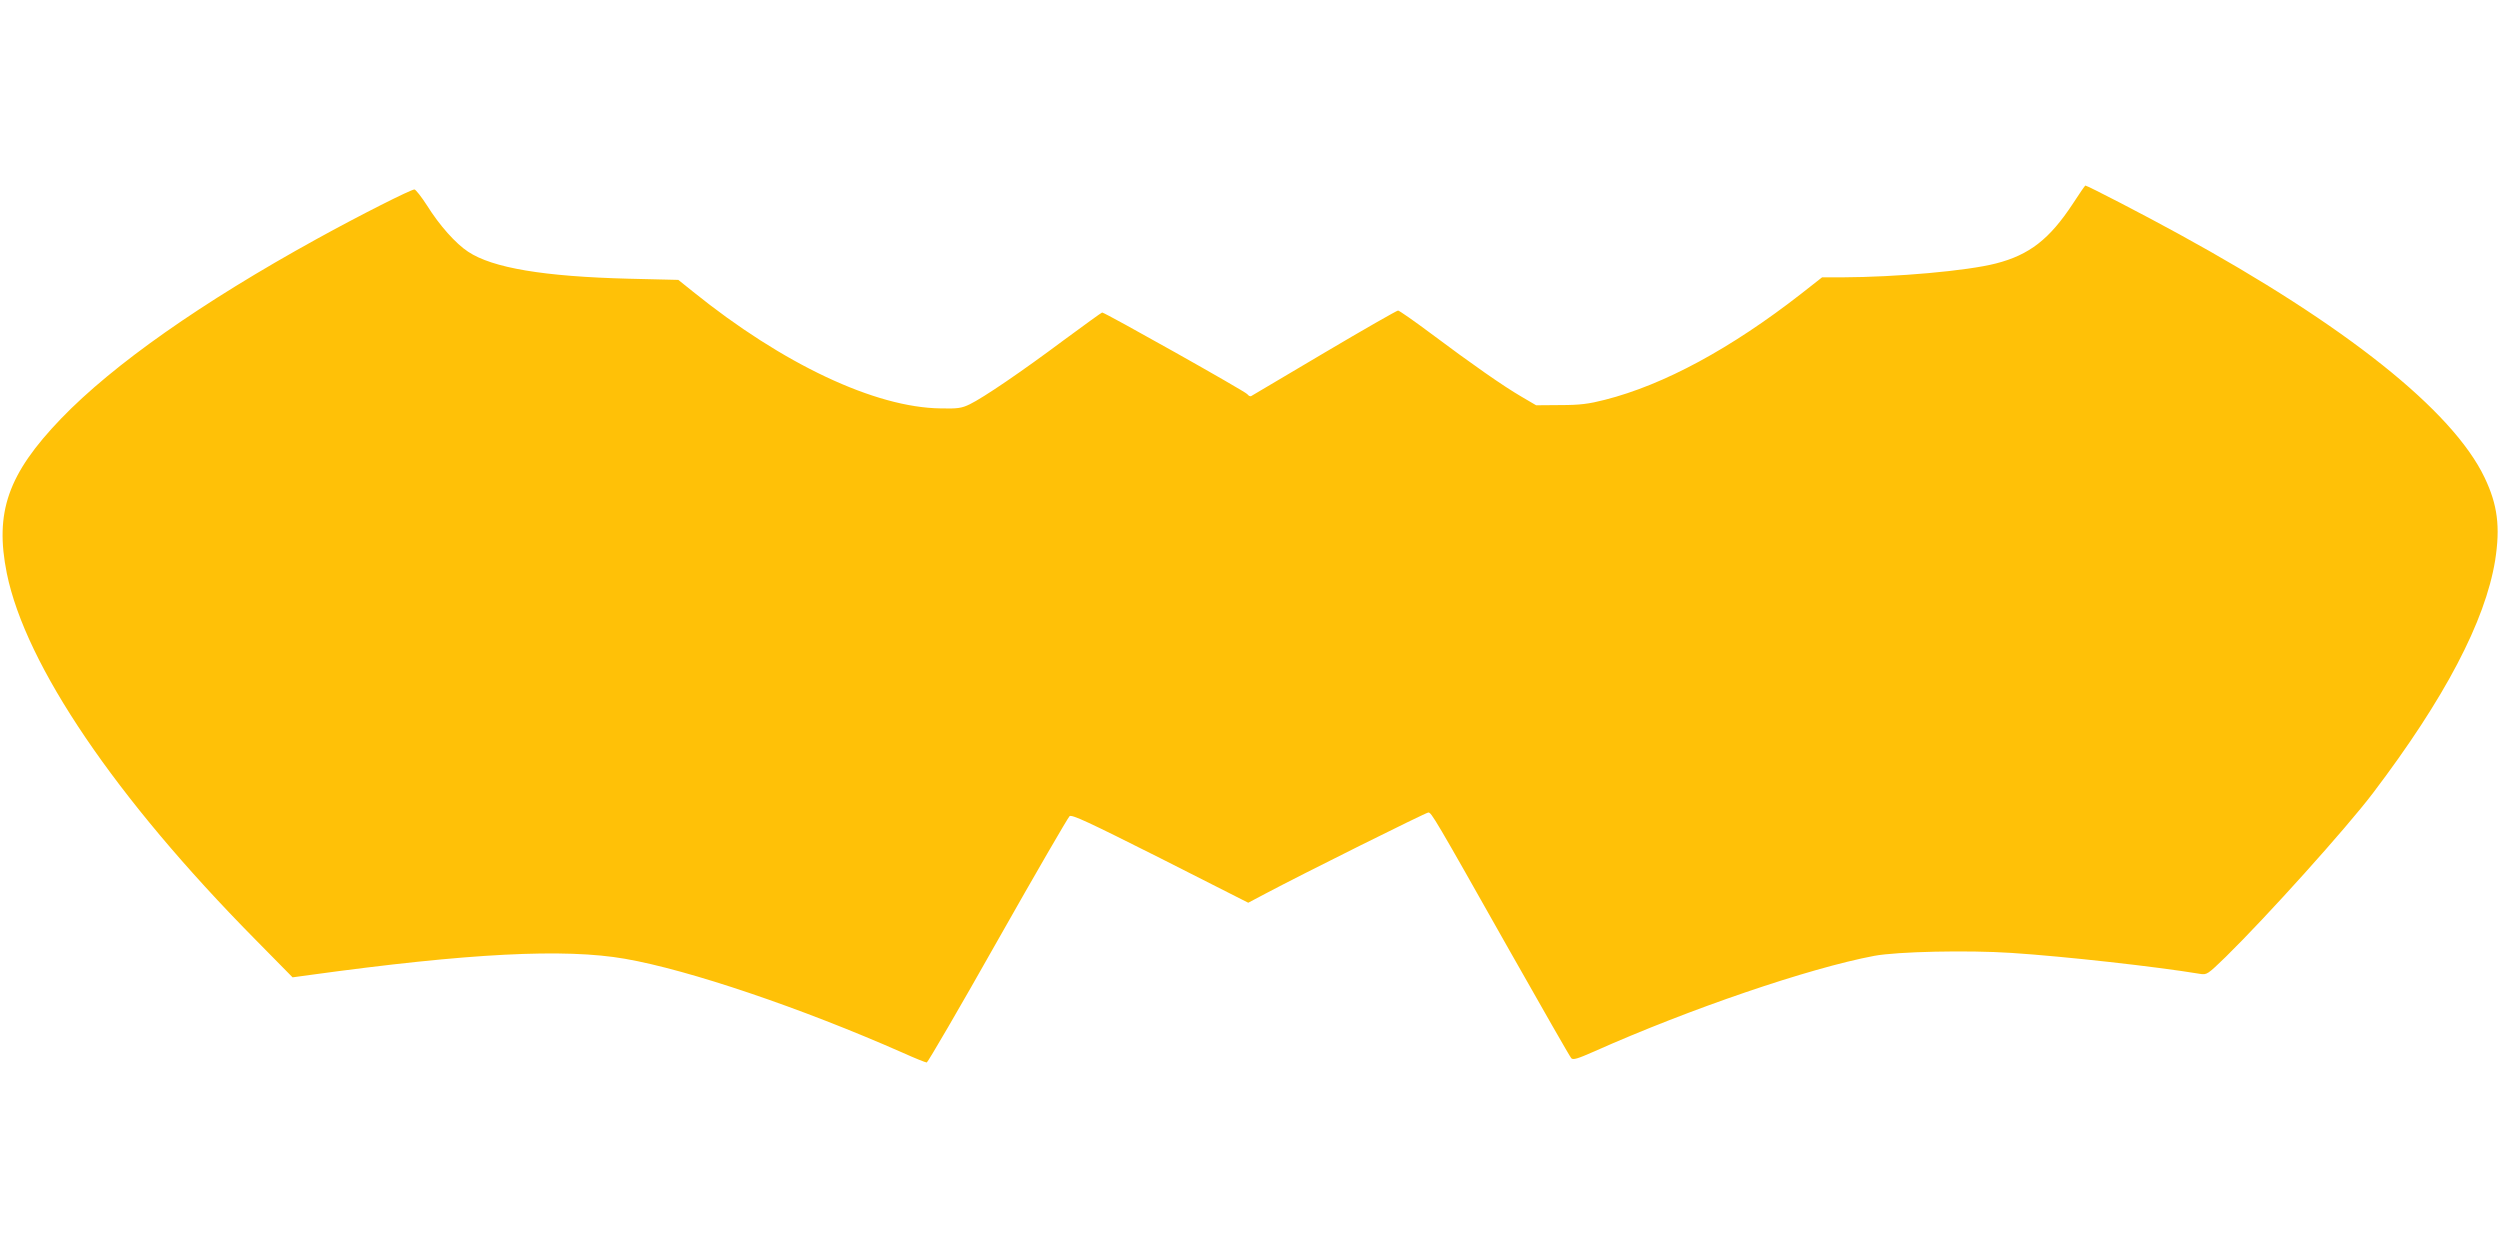 <?xml version="1.0" standalone="no"?>
<!DOCTYPE svg PUBLIC "-//W3C//DTD SVG 20010904//EN"
 "http://www.w3.org/TR/2001/REC-SVG-20010904/DTD/svg10.dtd">
<svg version="1.0" xmlns="http://www.w3.org/2000/svg"
 width="1280pt" height="640pt" viewBox="0 0 1280 640"
 preserveAspectRatio="xMidYMid meet">
<g transform="translate(0,640) scale(0.1,-0.1)"
fill="#ffc107" stroke="none">
<path d="M10613 5357 c-119 -181 -222 -262 -394 -306 -147 -38 -511 -70 -787
-71 l-103 0 -107 -84 c-359 -280 -702 -466 -1005 -543 -82 -21 -127 -27 -227
-27 l-125 -1 -75 44 c-93 54 -256 168 -463 323 -87 65 -163 118 -169 118 -6 0
-176 -97 -377 -216 -201 -119 -370 -219 -375 -222 -5 -3 -14 2 -20 10 -10 14
-729 418 -743 418 -3 0 -91 -64 -197 -142 -217 -162 -411 -294 -481 -328 -41
-20 -62 -23 -149 -21 -335 4 -808 227 -1267 597 l-76 61 -254 6 c-434 11 -697
55 -822 138 -63 41 -147 135 -210 236 -29 45 -58 82 -65 83 -18 0 -278 -131
-501 -254 -588 -324 -1041 -642 -1308 -919 -273 -284 -341 -480 -278 -793 96
-470 556 -1149 1271 -1873 l192 -195 88 12 c815 112 1305 137 1614 83 328 -57
903 -252 1422 -481 62 -28 117 -50 123 -50 5 0 169 281 363 625 194 343 360
629 368 636 12 10 97 -30 465 -215 l450 -228 87 46 c194 103 823 416 835 416
16 0 30 -23 412 -700 170 -300 313 -551 320 -558 9 -10 32 -3 116 34 491 219
1101 427 1435 490 118 22 478 30 704 15 274 -18 739 -70 963 -107 36 -6 39 -4
133 87 209 205 616 657 754 839 367 484 574 879 625 1190 27 172 13 285 -54
425 -164 343 -711 779 -1562 1245 -178 98 -472 250 -482 250 -2 0 -31 -42 -64
-93z"/>
</g>
</svg>
